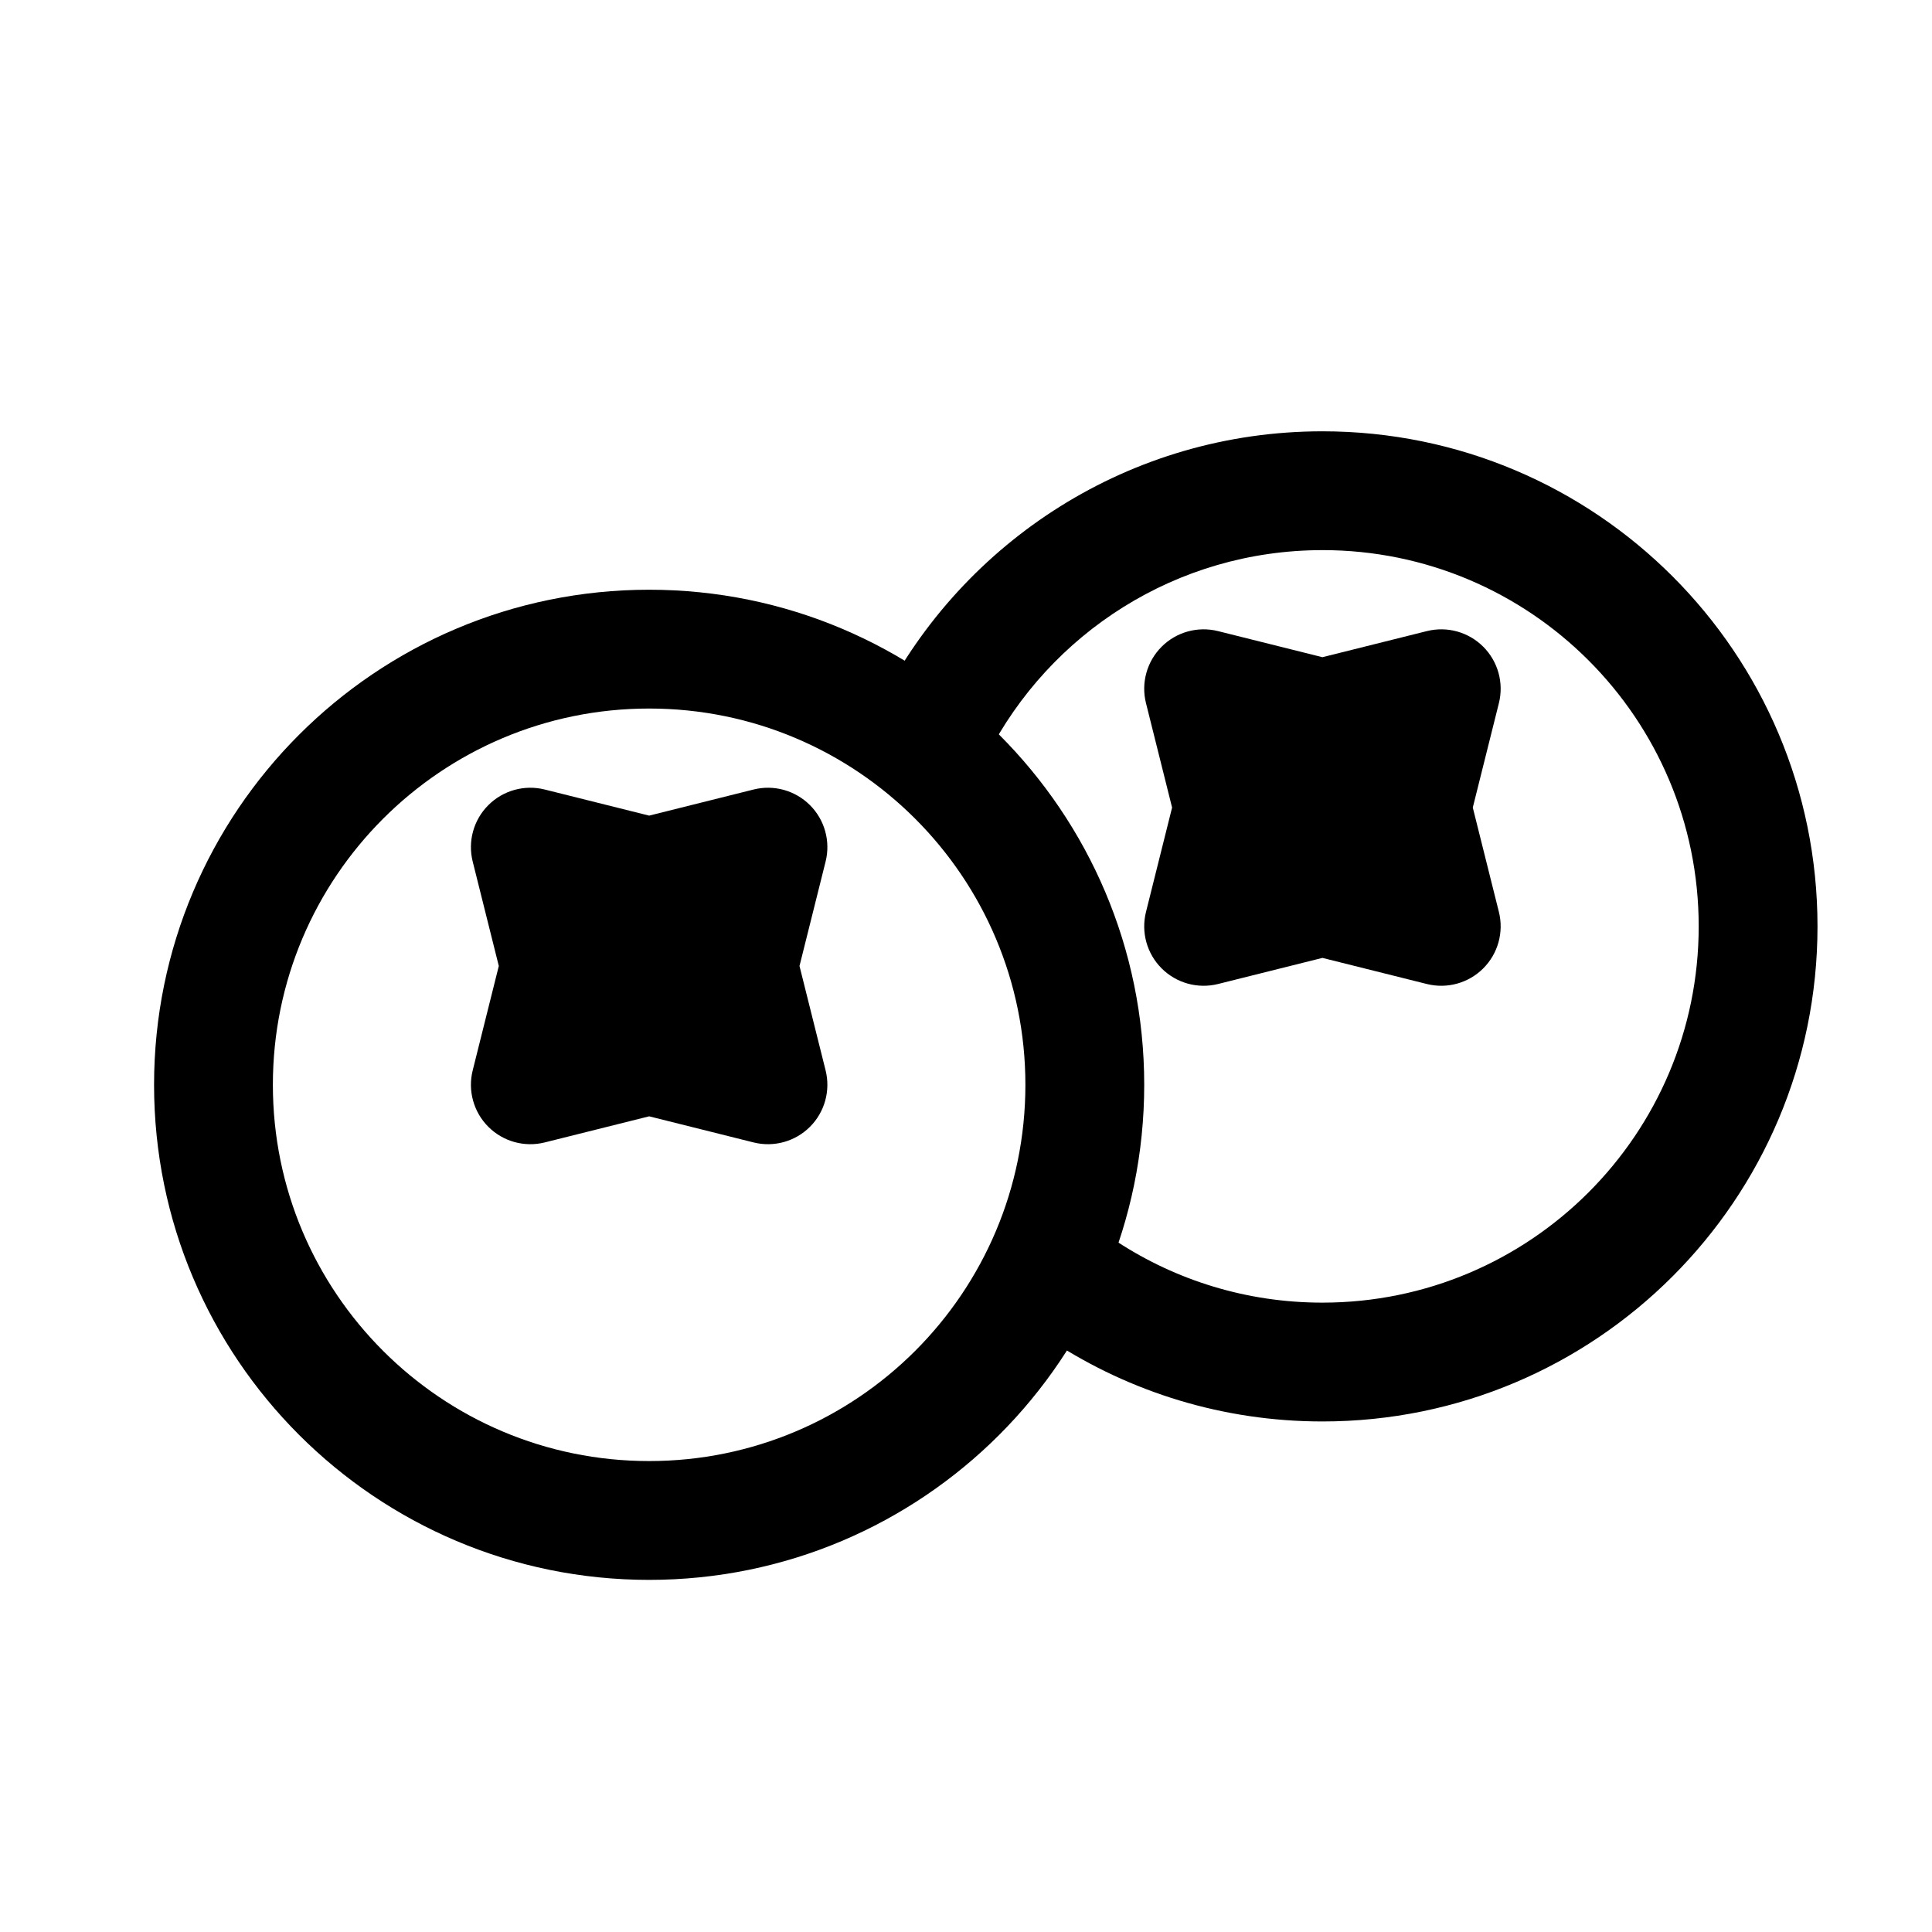 <?xml version="1.0" encoding="UTF-8"?>
<!-- Uploaded to: ICON Repo, www.iconrepo.com, Generator: ICON Repo Mixer Tools -->
<svg fill="#000000" width="800px" height="800px" version="1.1" viewBox="144 144 512 512" xmlns="http://www.w3.org/2000/svg">
 <g fill-rule="evenodd">
  <path d="m316.03 331.77c-55.07 0-99.715 44.645-99.715 99.715 0 55.07 44.645 99.711 99.715 99.711s99.711-44.641 99.711-99.711c0-55.07-44.641-99.715-99.711-99.715zm-131.2 99.715c0-72.461 58.742-131.2 131.2-131.2s131.2 58.742 131.2 131.2c0 72.457-58.738 131.2-131.2 131.2s-131.2-58.742-131.2-131.2z"/>
  <path d="m494.46 289.79c-38.723 0-72.32 22.074-88.848 54.398l-28.035-14.332c21.695-42.441 65.875-71.555 116.88-71.555 72.461 0 131.2 58.742 131.2 131.2 0 72.457-58.742 131.2-131.2 131.2-26.375 0-50.98-7.801-71.574-21.227l17.199-26.379c15.633 10.191 34.289 16.117 54.375 16.117 55.074 0 99.715-44.641 99.715-99.711 0-55.07-44.641-99.715-99.715-99.715z"/>
  <path d="m288.36 353.23c-5.363-1.34-11.039 0.234-14.949 4.144-3.91 3.906-5.484 9.586-4.141 14.949l6.918 27.672-6.918 27.668c-1.344 5.367 0.23 11.039 4.141 14.949 3.91 3.914 9.586 5.484 14.949 4.144l27.672-6.918 27.668 6.918c5.367 1.34 11.043-0.23 14.953-4.144 3.91-3.91 5.481-9.582 4.141-14.949l-6.918-27.668 6.918-27.672c1.34-5.363-0.23-11.043-4.141-14.949-3.91-3.91-9.586-5.484-14.953-4.144l-27.668 6.918z"/>
  <path d="m466.79 311.25c-5.367-1.344-11.039 0.23-14.949 4.141-3.91 3.91-5.484 9.586-4.144 14.949l6.918 27.672-6.918 27.668c-1.34 5.367 0.234 11.039 4.144 14.949 3.91 3.914 9.582 5.484 14.949 4.144l27.668-6.918 27.672 6.918c5.363 1.34 11.039-0.23 14.949-4.144 3.91-3.91 5.484-9.582 4.144-14.949l-6.918-27.668 6.918-27.672c1.34-5.363-0.234-11.039-4.144-14.949-3.91-3.91-9.586-5.484-14.949-4.141l-27.672 6.914z"/>
 </g>
</svg>